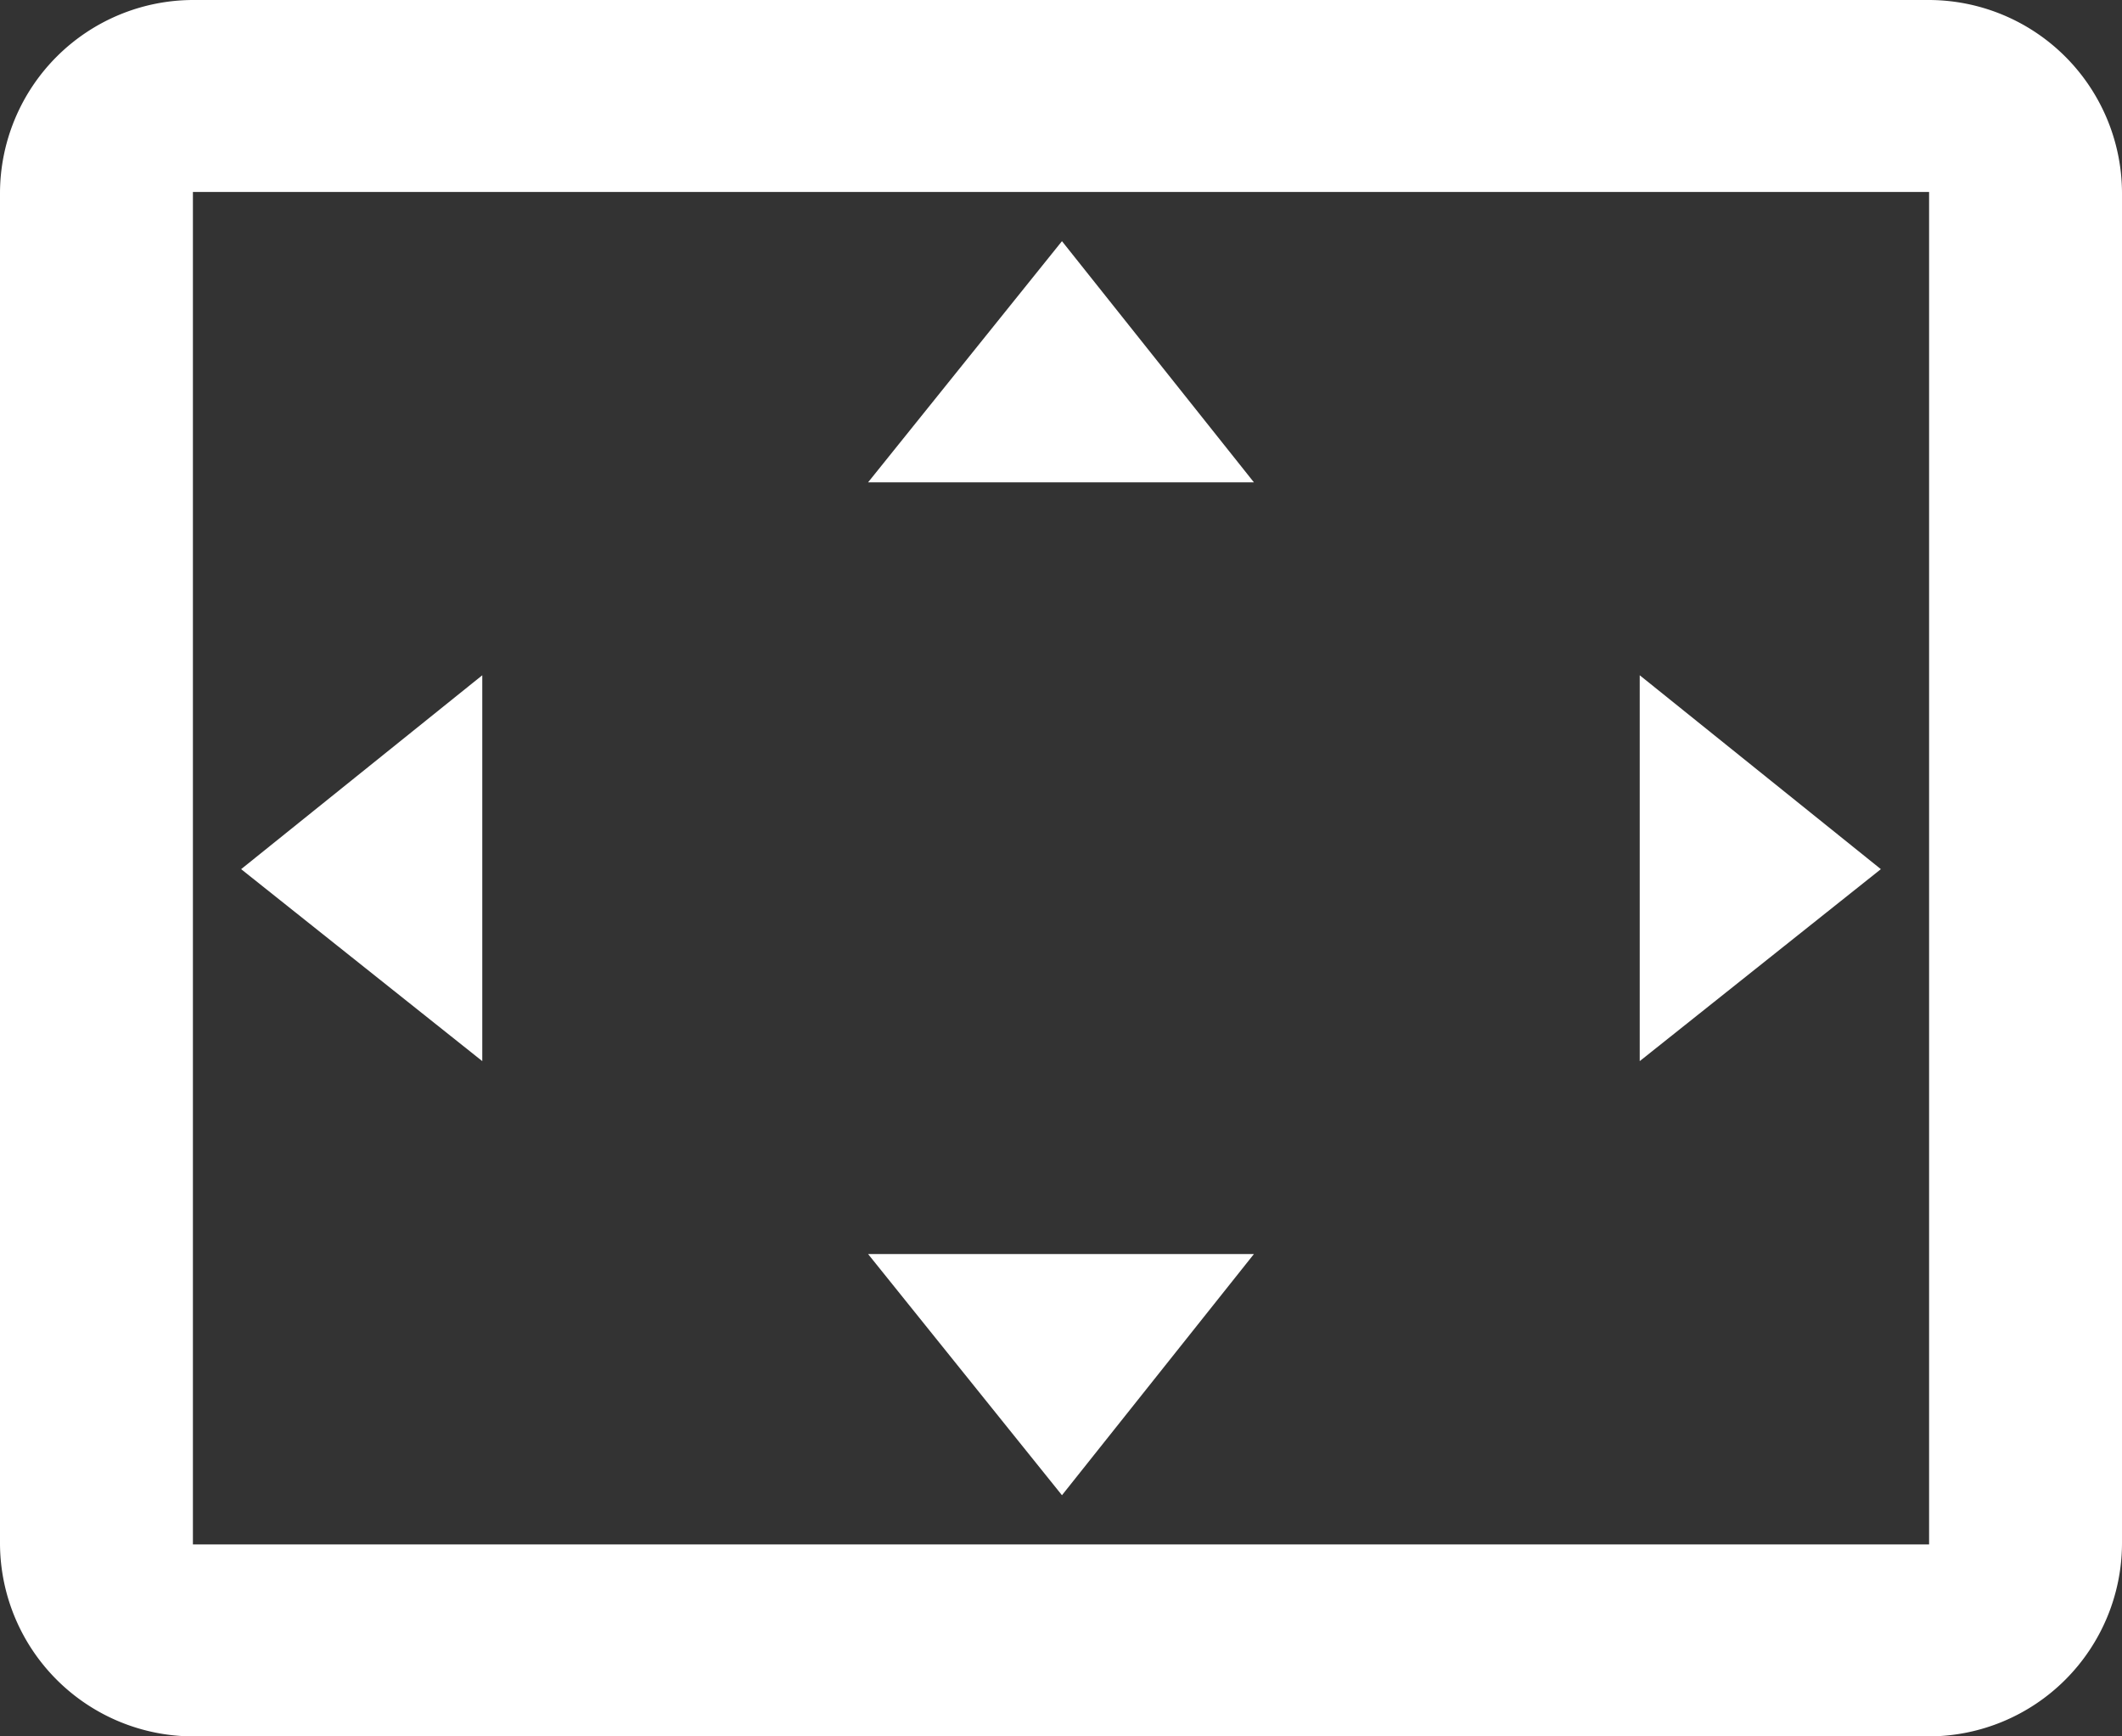 <svg xmlns="http://www.w3.org/2000/svg" width="22" height="18" viewBox="0 0 22 18">
  <rect x="0" y="0" width="22" height="18" fill="#333333" stroke="none"/>
  <path id="ic_settings_overscan_24px" d="M12.01,5.5,10,8h4ZM18,10v4l2.5-1.99ZM6,10,3.5,12.01,6,14Zm8,6H10l2.01,2.5ZM21,3H3A2.006,2.006,0,0,0,1,5V19a2.006,2.006,0,0,0,2,2H21a2.006,2.006,0,0,0,2-2V5A2.006,2.006,0,0,0,21,3Zm0,16.01H3V4.99H21Z" transform="translate(-1 -3)" fill="#fff"/>
</svg>
